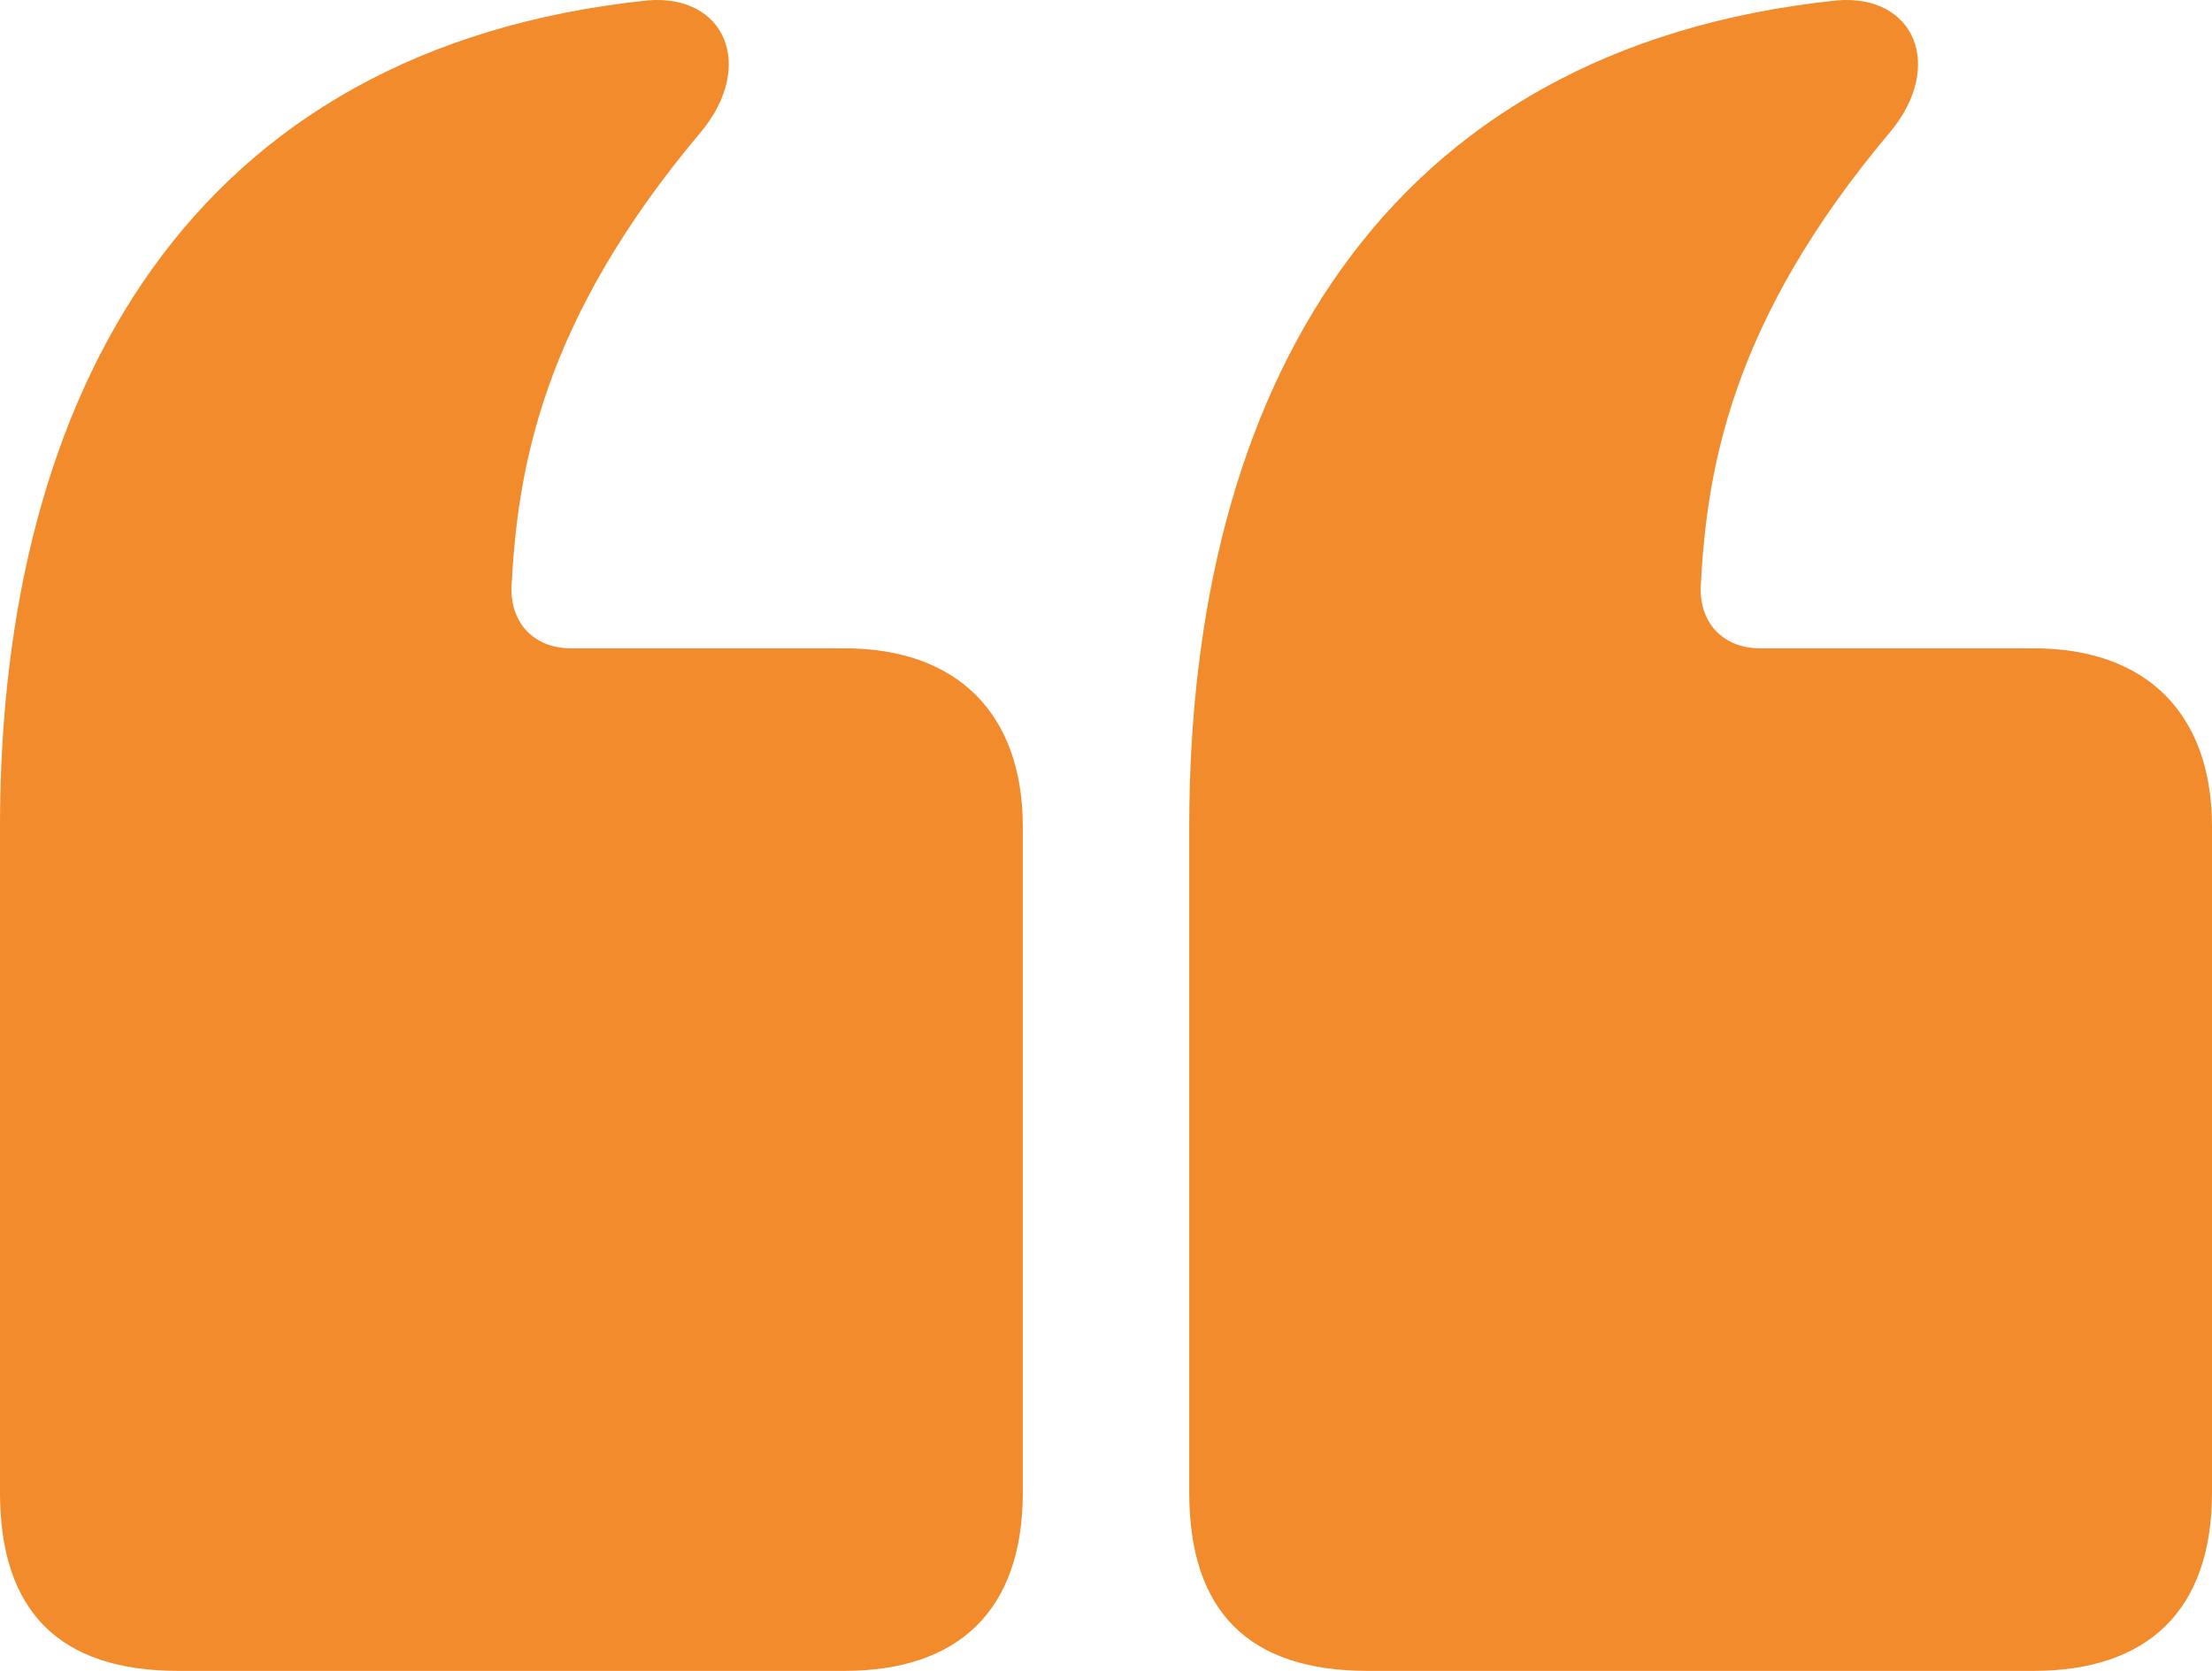 <?xml version="1.0" encoding="UTF-8"?>
<svg id="Layer_2" data-name="Layer 2" xmlns="http://www.w3.org/2000/svg" width="447.98" height="338.47" viewBox="0 0 447.98 338.47">
  <defs>
    <style>
      .cls-1 {
        fill: #f18b2b;
      }
    </style>
  </defs>
  <g id="Layer_1-2" data-name="Layer 1">
    <path class="cls-1" d="M36.13,338.47c-24.09,0-36.13-12.05-36.13-36.13v-134.88C0,79.55,38.53,9.71,131.26.07c15.66-1.21,21.68,13.25,10.84,26.49-32.51,38.54-37.33,68.64-38.53,92.73,0,7.23,4.82,12.04,12.04,12.04h55.4c22.88,0,36.13,13.25,36.13,36.13v134.88c0,24.09-13.24,36.13-36.13,36.13H36.13ZM276.98,338.47c-24.09,0-36.13-12.05-36.13-36.13v-134.88C240.85,79.55,279.39,9.71,372.11.07c15.66-1.21,21.68,13.25,10.84,26.49-32.52,38.54-37.34,68.64-38.54,92.73,0,7.23,4.82,12.04,12.04,12.04h55.4c22.88,0,36.13,13.25,36.13,36.13v134.88c0,24.09-13.24,36.13-36.13,36.13h-134.88Z"/>
  </g>
</svg>
